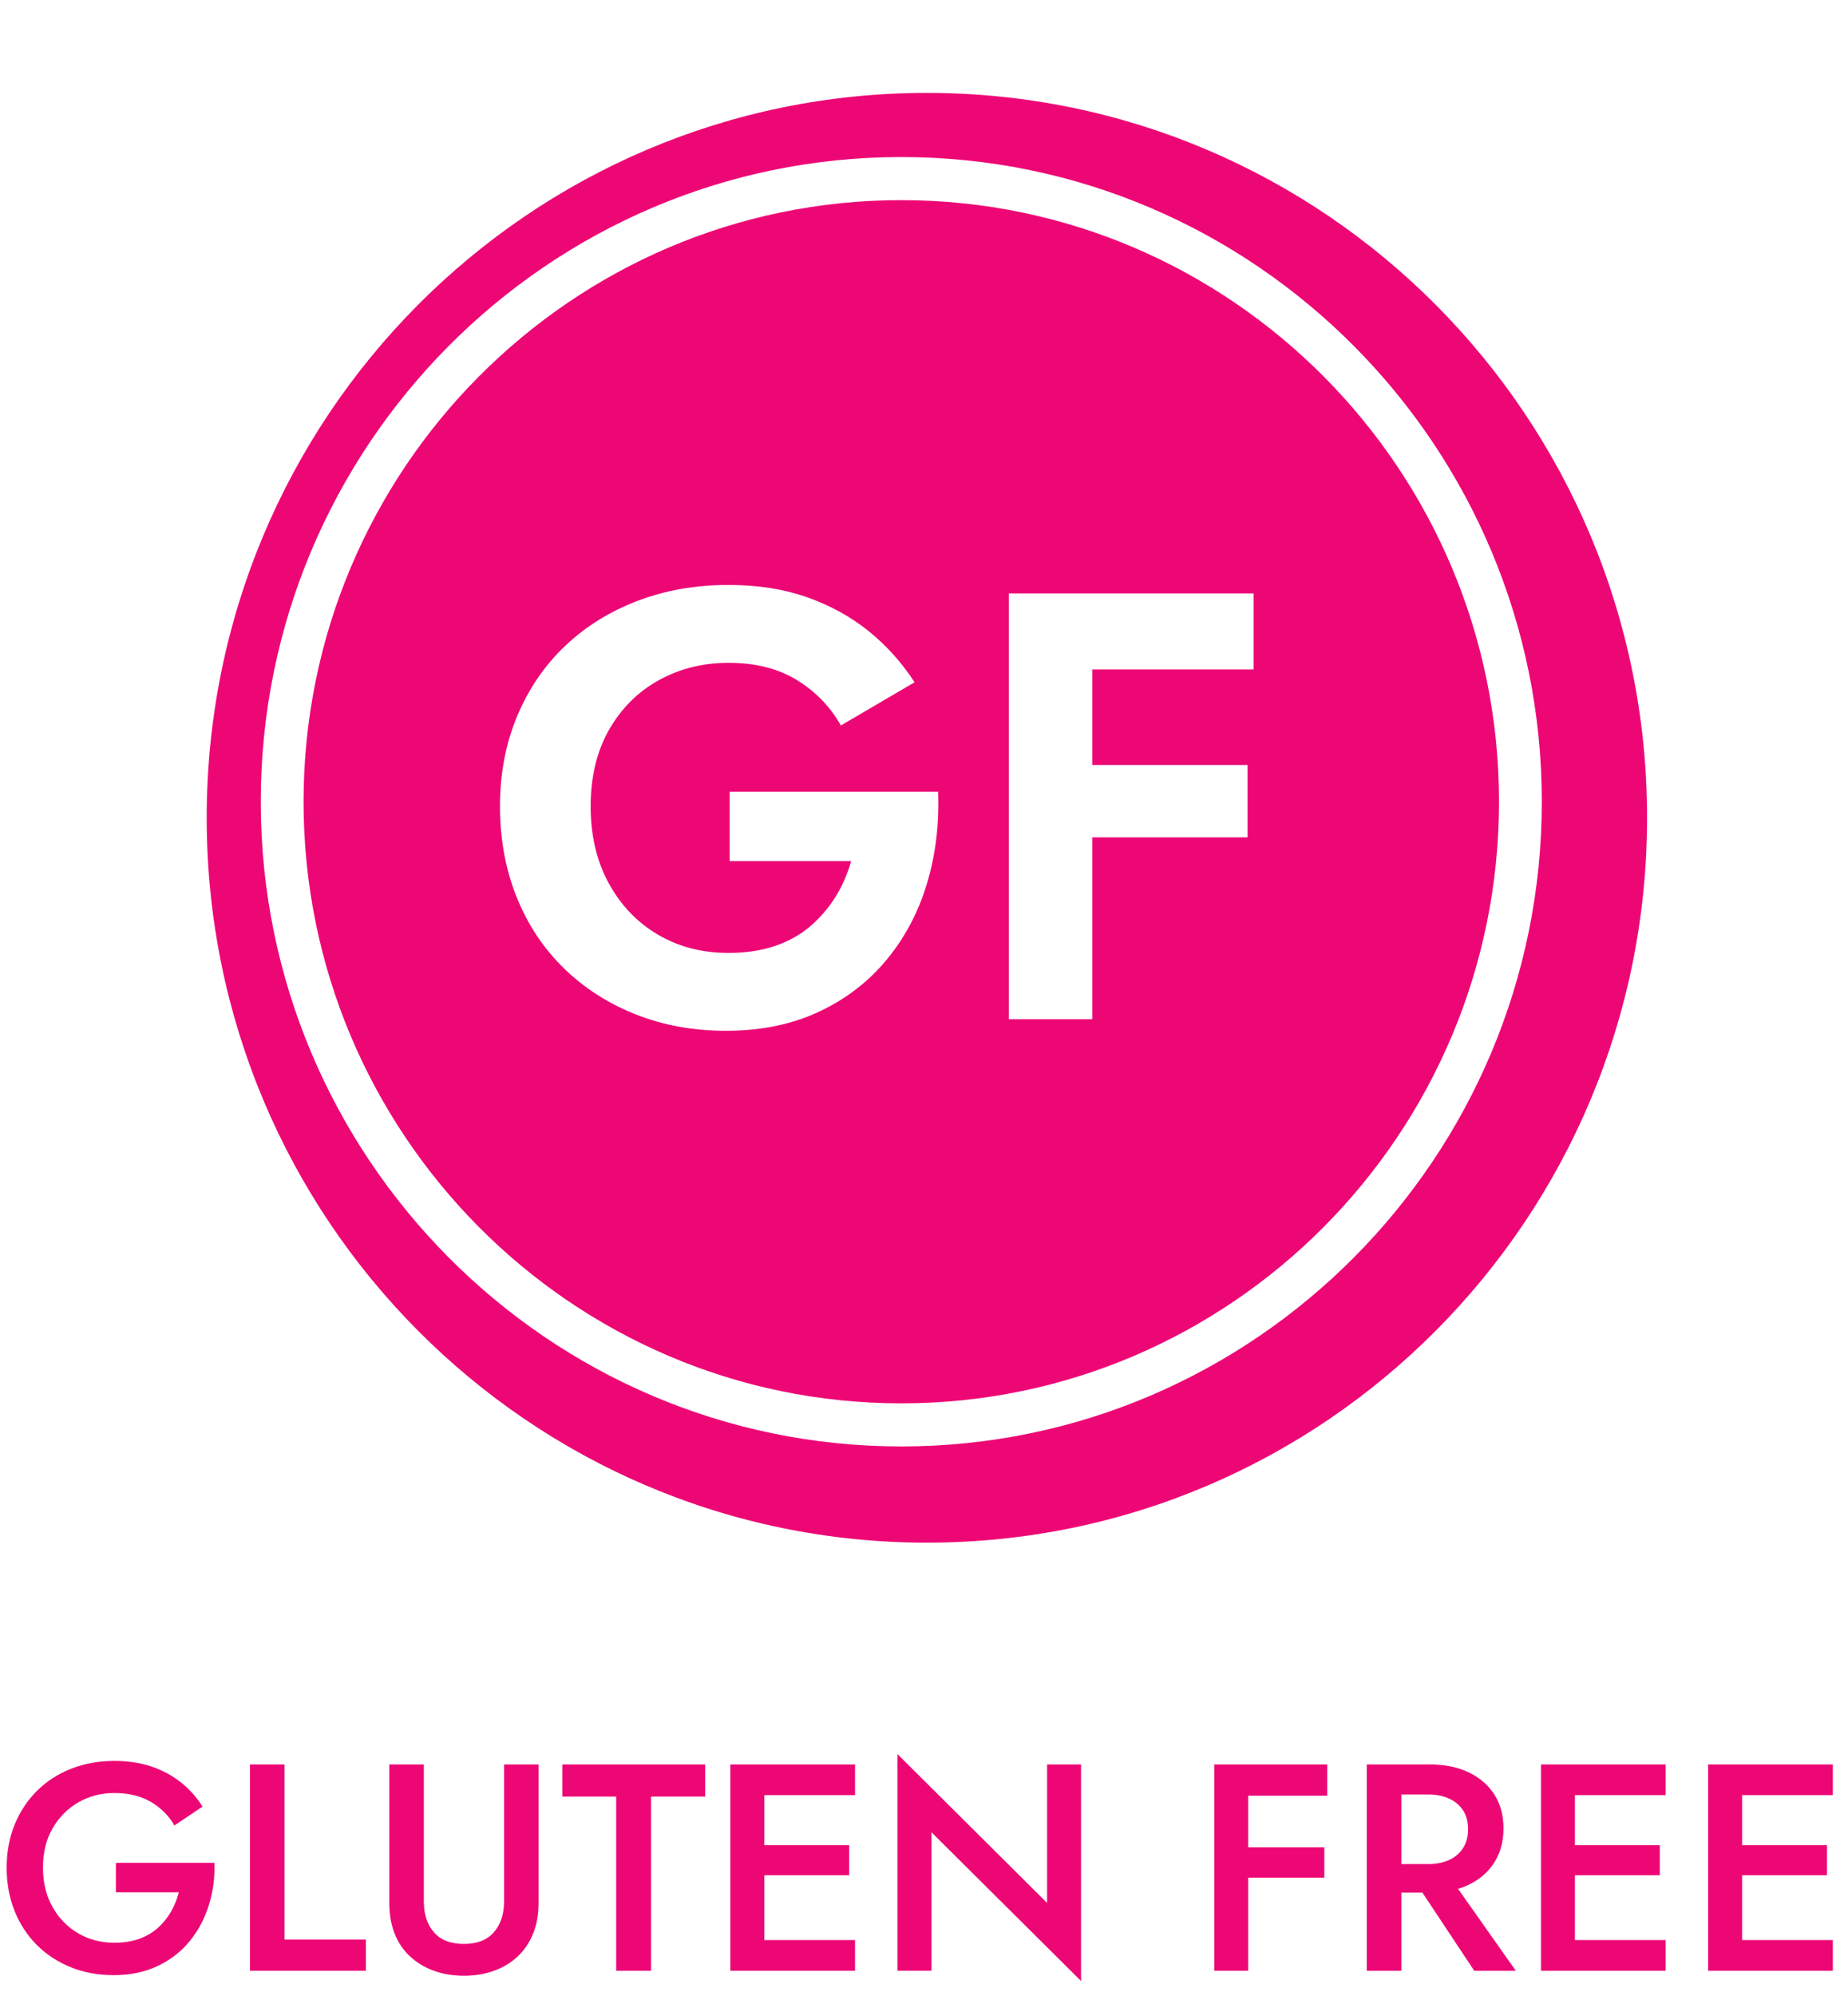 <svg width="113" height="122" viewBox="0 0 113 122" fill="none" xmlns="http://www.w3.org/2000/svg">
<path d="M7.085 113.859H13.117C13.141 114.784 13.022 115.658 12.759 116.479C12.497 117.302 12.103 118.031 11.578 118.667C11.052 119.304 10.399 119.805 9.618 120.171C8.836 120.537 7.95 120.721 6.96 120.721C5.97 120.721 5.145 120.561 4.346 120.243C3.547 119.926 2.851 119.472 2.26 118.884C1.67 118.296 1.213 117.599 0.891 116.795C0.568 115.991 0.407 115.108 0.407 114.147C0.407 113.186 0.572 112.307 0.9 111.509C1.228 110.71 1.688 110.02 2.279 109.438C2.869 108.856 3.567 108.408 4.373 108.096C5.178 107.783 6.053 107.627 6.996 107.627C7.819 107.627 8.565 107.739 9.233 107.96C9.902 108.183 10.501 108.501 11.033 108.915C11.564 109.329 12.014 109.83 12.384 110.419L10.665 111.572C10.319 110.972 9.839 110.491 9.224 110.131C8.61 109.77 7.866 109.59 6.996 109.59C6.184 109.59 5.451 109.78 4.794 110.157C4.137 110.536 3.613 111.064 3.219 111.742C2.825 112.42 2.628 113.222 2.628 114.146C2.628 115.071 2.822 115.86 3.21 116.551C3.598 117.241 4.12 117.778 4.777 118.163C5.433 118.547 6.173 118.739 6.997 118.739C7.558 118.739 8.058 118.661 8.501 118.505C8.942 118.349 9.324 118.126 9.647 117.838C9.969 117.55 10.237 117.22 10.452 116.848C10.666 116.476 10.828 116.079 10.935 115.659H7.087V113.858L7.085 113.859Z" fill="#ED0775"/>
<path d="M17.395 107.844V118.542H22.371V120.451H15.283V107.844H17.395Z" fill="#ED0775"/>
<path d="M25.916 107.844V116.219C25.916 117 26.123 117.627 26.534 118.101C26.946 118.575 27.557 118.812 28.369 118.812C29.181 118.812 29.777 118.574 30.195 118.101C30.612 117.627 30.821 116.999 30.821 116.219V107.844H32.933V116.309C32.933 117.005 32.822 117.627 32.602 118.173C32.381 118.719 32.068 119.185 31.663 119.569C31.257 119.953 30.773 120.247 30.212 120.451C29.651 120.655 29.037 120.757 28.368 120.757C27.7 120.757 27.085 120.655 26.524 120.451C25.963 120.247 25.477 119.953 25.066 119.569C24.654 119.185 24.341 118.72 24.126 118.173C23.912 117.627 23.804 117.005 23.804 116.309V107.844H25.916H25.916Z" fill="#ED0775"/>
<path d="M34.383 107.844H43.119V109.807H39.808V120.451H37.678V109.807H34.384V107.844H34.383Z" fill="#ED0775"/>
<path d="M46.734 107.844V120.451H44.658V107.844H46.734ZM45.965 107.844H52.283V109.718H45.965V107.844ZM45.965 112.779H51.925V114.615H45.965V112.779ZM45.965 118.578H52.283V120.451H45.965V118.578Z" fill="#ED0775"/>
<path d="M66.104 107.844V121.081L56.956 111.986V120.45H54.88V107.213L64.027 116.309V107.844H66.104Z" fill="#ED0775"/>
<path d="M76.325 107.844V120.451H74.248V107.844H76.325ZM75.555 107.844H81.158V109.753H75.555V107.844ZM75.555 112.905H80.979V114.76H75.555V112.905Z" fill="#ED0775"/>
<path d="M85.688 107.844V120.451H83.576V107.844H85.688ZM84.828 107.844H87.442C88.348 107.844 89.139 108.006 89.814 108.331C90.487 108.655 91.01 109.108 91.38 109.69C91.75 110.273 91.935 110.96 91.935 111.752C91.935 112.544 91.751 113.235 91.38 113.823C91.01 114.411 90.487 114.867 89.814 115.191C89.139 115.516 88.348 115.678 87.442 115.678H84.828V113.931H87.352C87.829 113.931 88.249 113.847 88.614 113.678C88.978 113.511 89.261 113.267 89.465 112.949C89.668 112.631 89.769 112.249 89.769 111.805C89.769 111.361 89.668 110.965 89.465 110.652C89.262 110.34 88.978 110.1 88.614 109.932C88.249 109.764 87.829 109.679 87.352 109.679H84.828V107.843V107.844ZM88.444 114.436L92.686 120.451H90.144L86.152 114.436H88.443H88.444Z" fill="#ED0775"/>
<path d="M96.302 107.844V120.451H94.226V107.844H96.302ZM95.532 107.844H101.851V109.718H95.532V107.844ZM95.532 112.779H101.493V114.615H95.532V112.779ZM95.532 118.578H101.851V120.451H95.532V118.578Z" fill="#ED0775"/>
<path d="M106.524 107.844V120.451H104.447V107.844H106.524ZM105.754 107.844H112.073V109.718H105.754V107.844ZM105.754 112.779H111.715V114.615H105.754V112.779ZM105.754 118.578H112.073V120.451H105.754V118.578Z" fill="#ED0775"/>
<g filter="url(#filter0_d_1390_2)">
<path d="M55.257 92.867C79.578 92.867 99.294 73.031 99.294 48.562C99.294 24.093 79.578 4.258 55.257 4.258C30.935 4.258 11.219 24.093 11.219 48.562C11.219 73.031 30.935 92.867 55.257 92.867Z" fill="#ED0775"/>
</g>
<path d="M44.616 48.391H57.364C57.437 50.373 57.21 52.245 56.68 54.005C56.151 55.766 55.326 57.32 54.205 58.671C53.083 60.023 51.697 61.082 50.048 61.85C48.397 62.617 46.513 63.002 44.393 63.002C42.399 63.002 40.557 62.667 38.87 61.999C37.181 61.329 35.716 60.388 34.472 59.173C33.228 57.959 32.266 56.509 31.59 54.824C30.912 53.139 30.573 51.291 30.573 49.285C30.573 47.277 30.924 45.436 31.626 43.763C32.328 42.092 33.308 40.66 34.565 39.469C35.821 38.28 37.299 37.363 38.999 36.719C40.699 36.073 42.547 35.752 44.542 35.752C46.315 35.752 47.91 35.999 49.327 36.495C50.744 36.992 52 37.68 53.097 38.559C54.192 39.44 55.135 40.486 55.924 41.701L51.416 44.341C50.774 43.201 49.881 42.277 48.736 41.57C47.59 40.864 46.192 40.511 44.542 40.511C42.99 40.511 41.572 40.864 40.292 41.57C39.012 42.277 37.995 43.288 37.244 44.6C36.492 45.915 36.117 47.476 36.117 49.285C36.117 51.069 36.486 52.638 37.225 53.987C37.965 55.339 38.968 56.384 40.237 57.129C41.506 57.872 42.94 58.244 44.543 58.244C45.603 58.244 46.55 58.101 47.389 57.817C48.224 57.532 48.946 57.129 49.55 56.609C50.152 56.088 50.663 55.493 51.084 54.824C51.503 54.154 51.822 53.423 52.045 52.631H44.617V48.392L44.616 48.391Z" fill="white"/>
<path d="M65.087 36.271H76.653V40.919H65.087V36.271ZM65.087 46.755H76.284V51.179H65.087V46.755ZM66.787 36.271V62.295H61.687V36.271H66.787Z" fill="white"/>
<path d="M55.111 88.406C33.516 88.406 15.945 70.731 15.945 49.003C15.945 27.275 33.516 9.599 55.111 9.599C76.706 9.599 94.277 27.275 94.277 49.003C94.277 70.731 76.706 88.406 55.111 88.406ZM55.111 12.232C34.957 12.232 18.562 28.728 18.562 49.003C18.562 69.277 34.957 85.773 55.111 85.773C75.265 85.773 91.66 69.277 91.66 49.003C91.66 28.728 75.265 12.232 55.111 12.232Z" fill="white"/>
<defs>
<filter id="filter0_d_1390_2" x="6.979" y="0.018" width="99.395" height="99.929" filterUnits="userSpaceOnUse" color-interpolation-filters="sRGB">
<feFlood flood-opacity="0" result="BackgroundImageFix"/>
<feColorMatrix in="SourceAlpha" type="matrix" values="0 0 0 0 0 0 0 0 0 0 0 0 0 0 0 0 0 0 127 0" result="hardAlpha"/>
<feOffset dx="1.42" dy="1.42"/>
<feGaussianBlur stdDeviation="2.83"/>
<feColorMatrix type="matrix" values="0 0 0 0 0.141 0 0 0 0 0.122 0 0 0 0 0.125 0 0 0 0.25 0"/>
<feBlend mode="normal" in2="BackgroundImageFix" result="effect1_dropShadow_1390_2"/>
<feBlend mode="normal" in="SourceGraphic" in2="effect1_dropShadow_1390_2" result="shape"/>
</filter>
</defs>
</svg>
